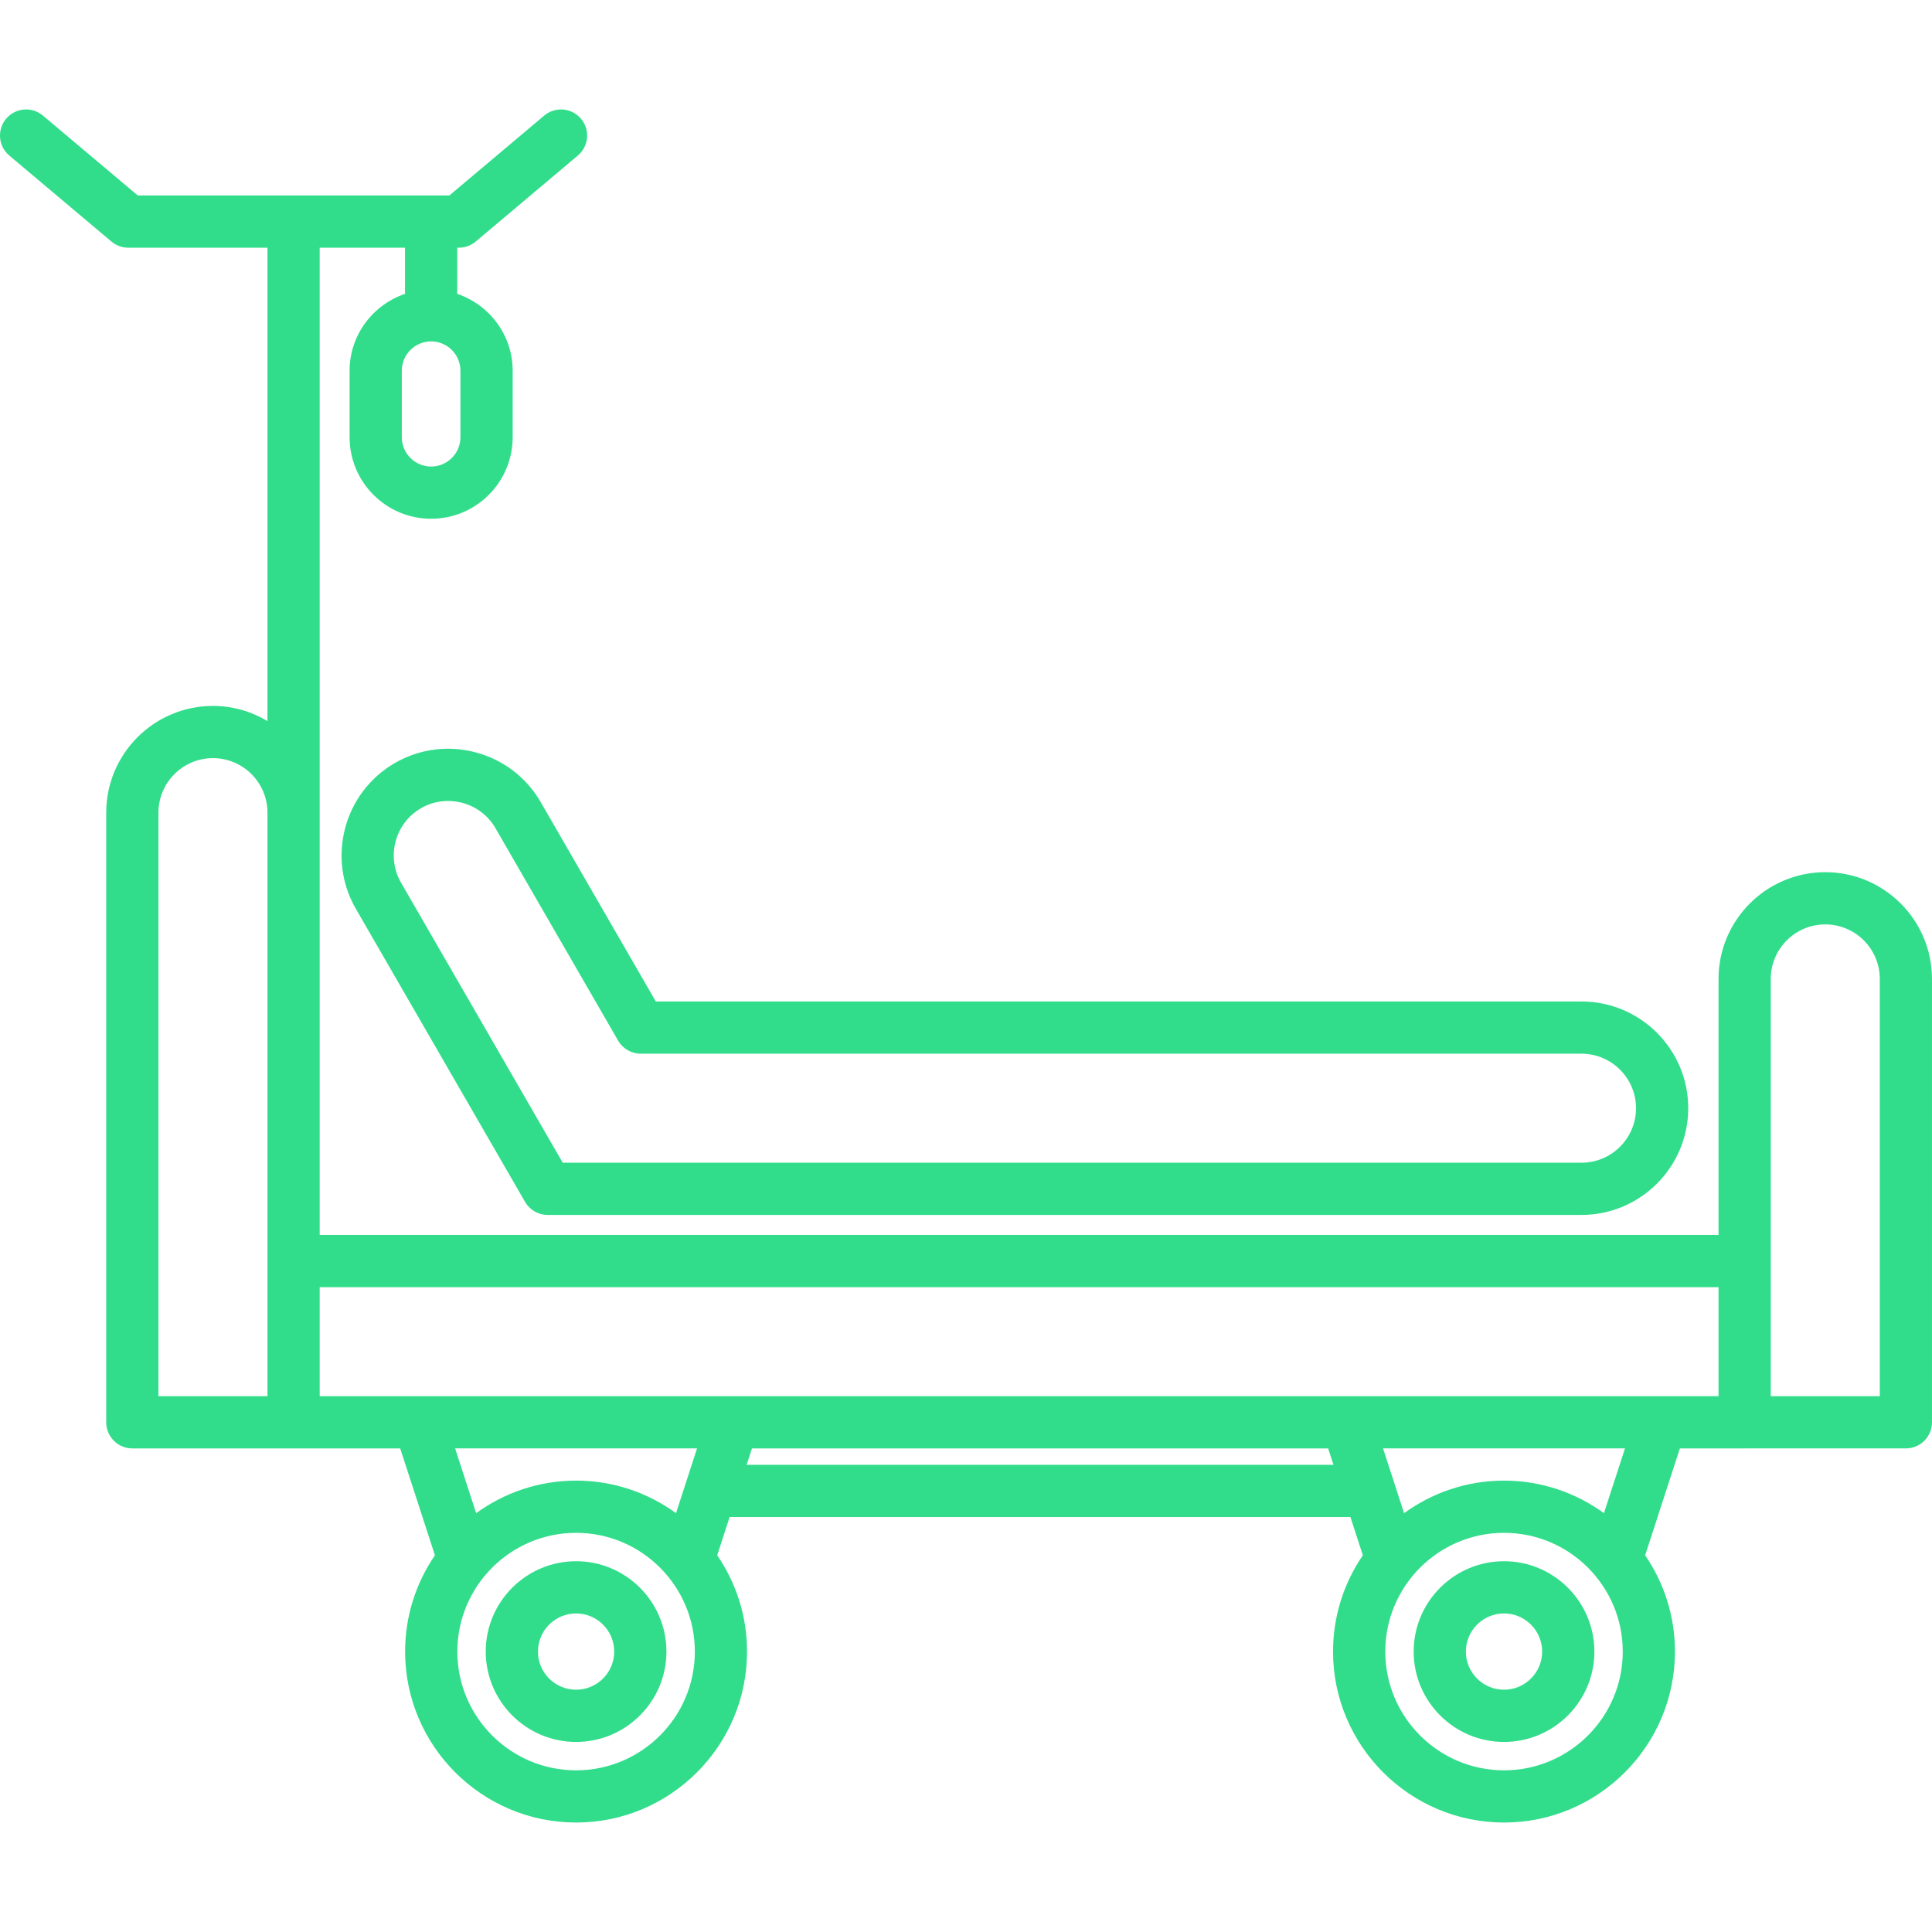 <svg id="fi_2931714" enable-background="new 0 0 512 512" height="512" viewBox="0 0 512 512" width="512" xmlns="http://www.w3.org/2000/svg"><g fill="#31DD8B"><path d="m483.716 231.138c-15.595 0-28.284 12.687-28.284 28.282v67.858h-370.713v-99.428-12.489-149.718h22.615v11.91c0 .106.026.205.032.311-8.526 2.893-14.718 10.884-14.718 20.376v17.633c0 11.914 9.691 21.606 21.606 21.606s21.606-9.691 21.606-21.606v-17.633c0-9.492-6.192-17.483-14.718-20.376.005-.106.032-.204.032-.311v-11.91h.435c1.631 0 3.209-.577 4.457-1.626l27.074-22.8c2.921-2.462 3.297-6.827.836-9.75-2.462-2.919-6.824-3.293-9.75-.836l-25.142 21.173h-82.566l-25.142-21.172c-2.921-2.457-7.284-2.083-9.75.836-2.462 2.923-2.086 7.288.836 9.75l27.074 22.8c1.248 1.05 2.827 1.626 4.457 1.626h36.887v125.446c-4.235-2.53-9.165-4.012-14.446-4.012-15.595 0-28.282 12.689-28.282 28.284v161.563c0 3.822 3.097 6.919 6.919 6.919h42.729 28.258l9.203 28.325c-4.976 7.274-7.899 16.057-7.899 25.517 0 24.982 20.324 45.306 45.306 45.306s45.309-20.324 45.309-45.306c0-9.462-2.925-18.248-7.904-25.523l3.293-10.137h164.511l3.297 10.142c-4.977 7.274-7.9 16.059-7.9 25.518 0 24.982 20.324 45.306 45.306 45.306s45.306-20.324 45.306-45.306c0-9.461-2.923-18.245-7.9-25.519l9.203-28.323h17.162c.008 0 .015-.002.023-.002h42.707c3.82 0 6.919-3.097 6.919-6.919v-117.503c0-15.595-12.689-28.282-28.284-28.282zm-361.696-115.265c0 4.284-3.484 7.768-7.768 7.768s-7.768-3.484-7.768-7.768v-17.633c0-4.284 3.484-7.768 7.768-7.768s7.768 3.484 7.768 7.768zm333.412 225.243v28.89h-370.713v-28.89zm-413.441-125.755c0-7.966 6.48-14.446 14.446-14.446 7.964 0 14.444 6.48 14.444 14.446v12.489 142.155h-28.89zm142.735 168.482-5.574 17.157c-7.459-5.4-16.592-8.623-26.483-8.623-9.892 0-19.026 3.224-26.485 8.625l-5.575-17.159zm-32.057 85.311c-17.351 0-31.468-14.117-31.468-31.468 0-17.354 14.117-31.471 31.468-31.471 17.354 0 31.471 14.117 31.471 31.471 0 17.351-14.117 31.468-31.471 31.468zm45.195-80.966 1.412-4.345h152.693l1.412 4.345zm200.717 80.966c-17.351 0-31.468-14.117-31.468-31.468 0-17.354 14.117-31.471 31.468-31.471s31.468 14.117 31.468 31.471c.001 17.351-14.117 31.468-31.468 31.468zm26.483-68.154c-7.459-5.4-16.591-8.623-26.483-8.623s-19.025 3.223-26.483 8.624l-5.577-17.158h64.118zm73.098-30.997h-28.892v-110.583c0-7.964 6.482-14.444 14.446-14.444s14.446 6.48 14.446 14.444z"></path><path d="m152.669 413.74c-13.203 0-23.944 10.743-23.944 23.946s10.741 23.944 23.944 23.944 23.944-10.741 23.944-23.944-10.741-23.946-23.944-23.946zm0 34.052c-5.572 0-10.106-4.534-10.106-10.106 0-5.574 4.534-10.108 10.106-10.108s10.106 4.534 10.106 10.108c0 5.572-4.534 10.106-10.106 10.106z"></path><path d="m398.581 413.74c-13.203 0-23.946 10.743-23.946 23.946s10.743 23.944 23.946 23.944 23.946-10.741 23.946-23.944-10.743-23.946-23.946-23.946zm0 34.052c-5.572 0-10.108-4.534-10.108-10.106 0-5.574 4.536-10.108 10.108-10.108s10.108 4.534 10.108 10.108c0 5.572-4.536 10.106-10.108 10.106z"></path><path d="m126.106 199.402c-7.309-1.959-14.928-.962-21.455 2.802-13.502 7.797-18.146 25.128-10.351 38.635l44.845 77.671c1.234 2.14 3.52 3.459 5.991 3.459h273.982c15.595 0 28.284-12.689 28.284-28.284s-12.689-28.282-28.284-28.282h-245.318l-30.514-52.847c-3.766-6.523-9.867-11.195-17.18-13.154zm43.698 79.84h249.313c7.964 0 14.446 6.48 14.446 14.444 0 7.966-6.482 14.446-14.446 14.446h-269.986l-42.847-74.209c-3.982-6.901-1.61-15.752 5.286-19.736 3.322-1.917 7.205-2.421 10.955-1.419 3.743 1.002 6.858 3.385 8.777 6.707l32.511 56.309c1.234 2.138 3.52 3.458 5.991 3.458z"></path></g></svg>